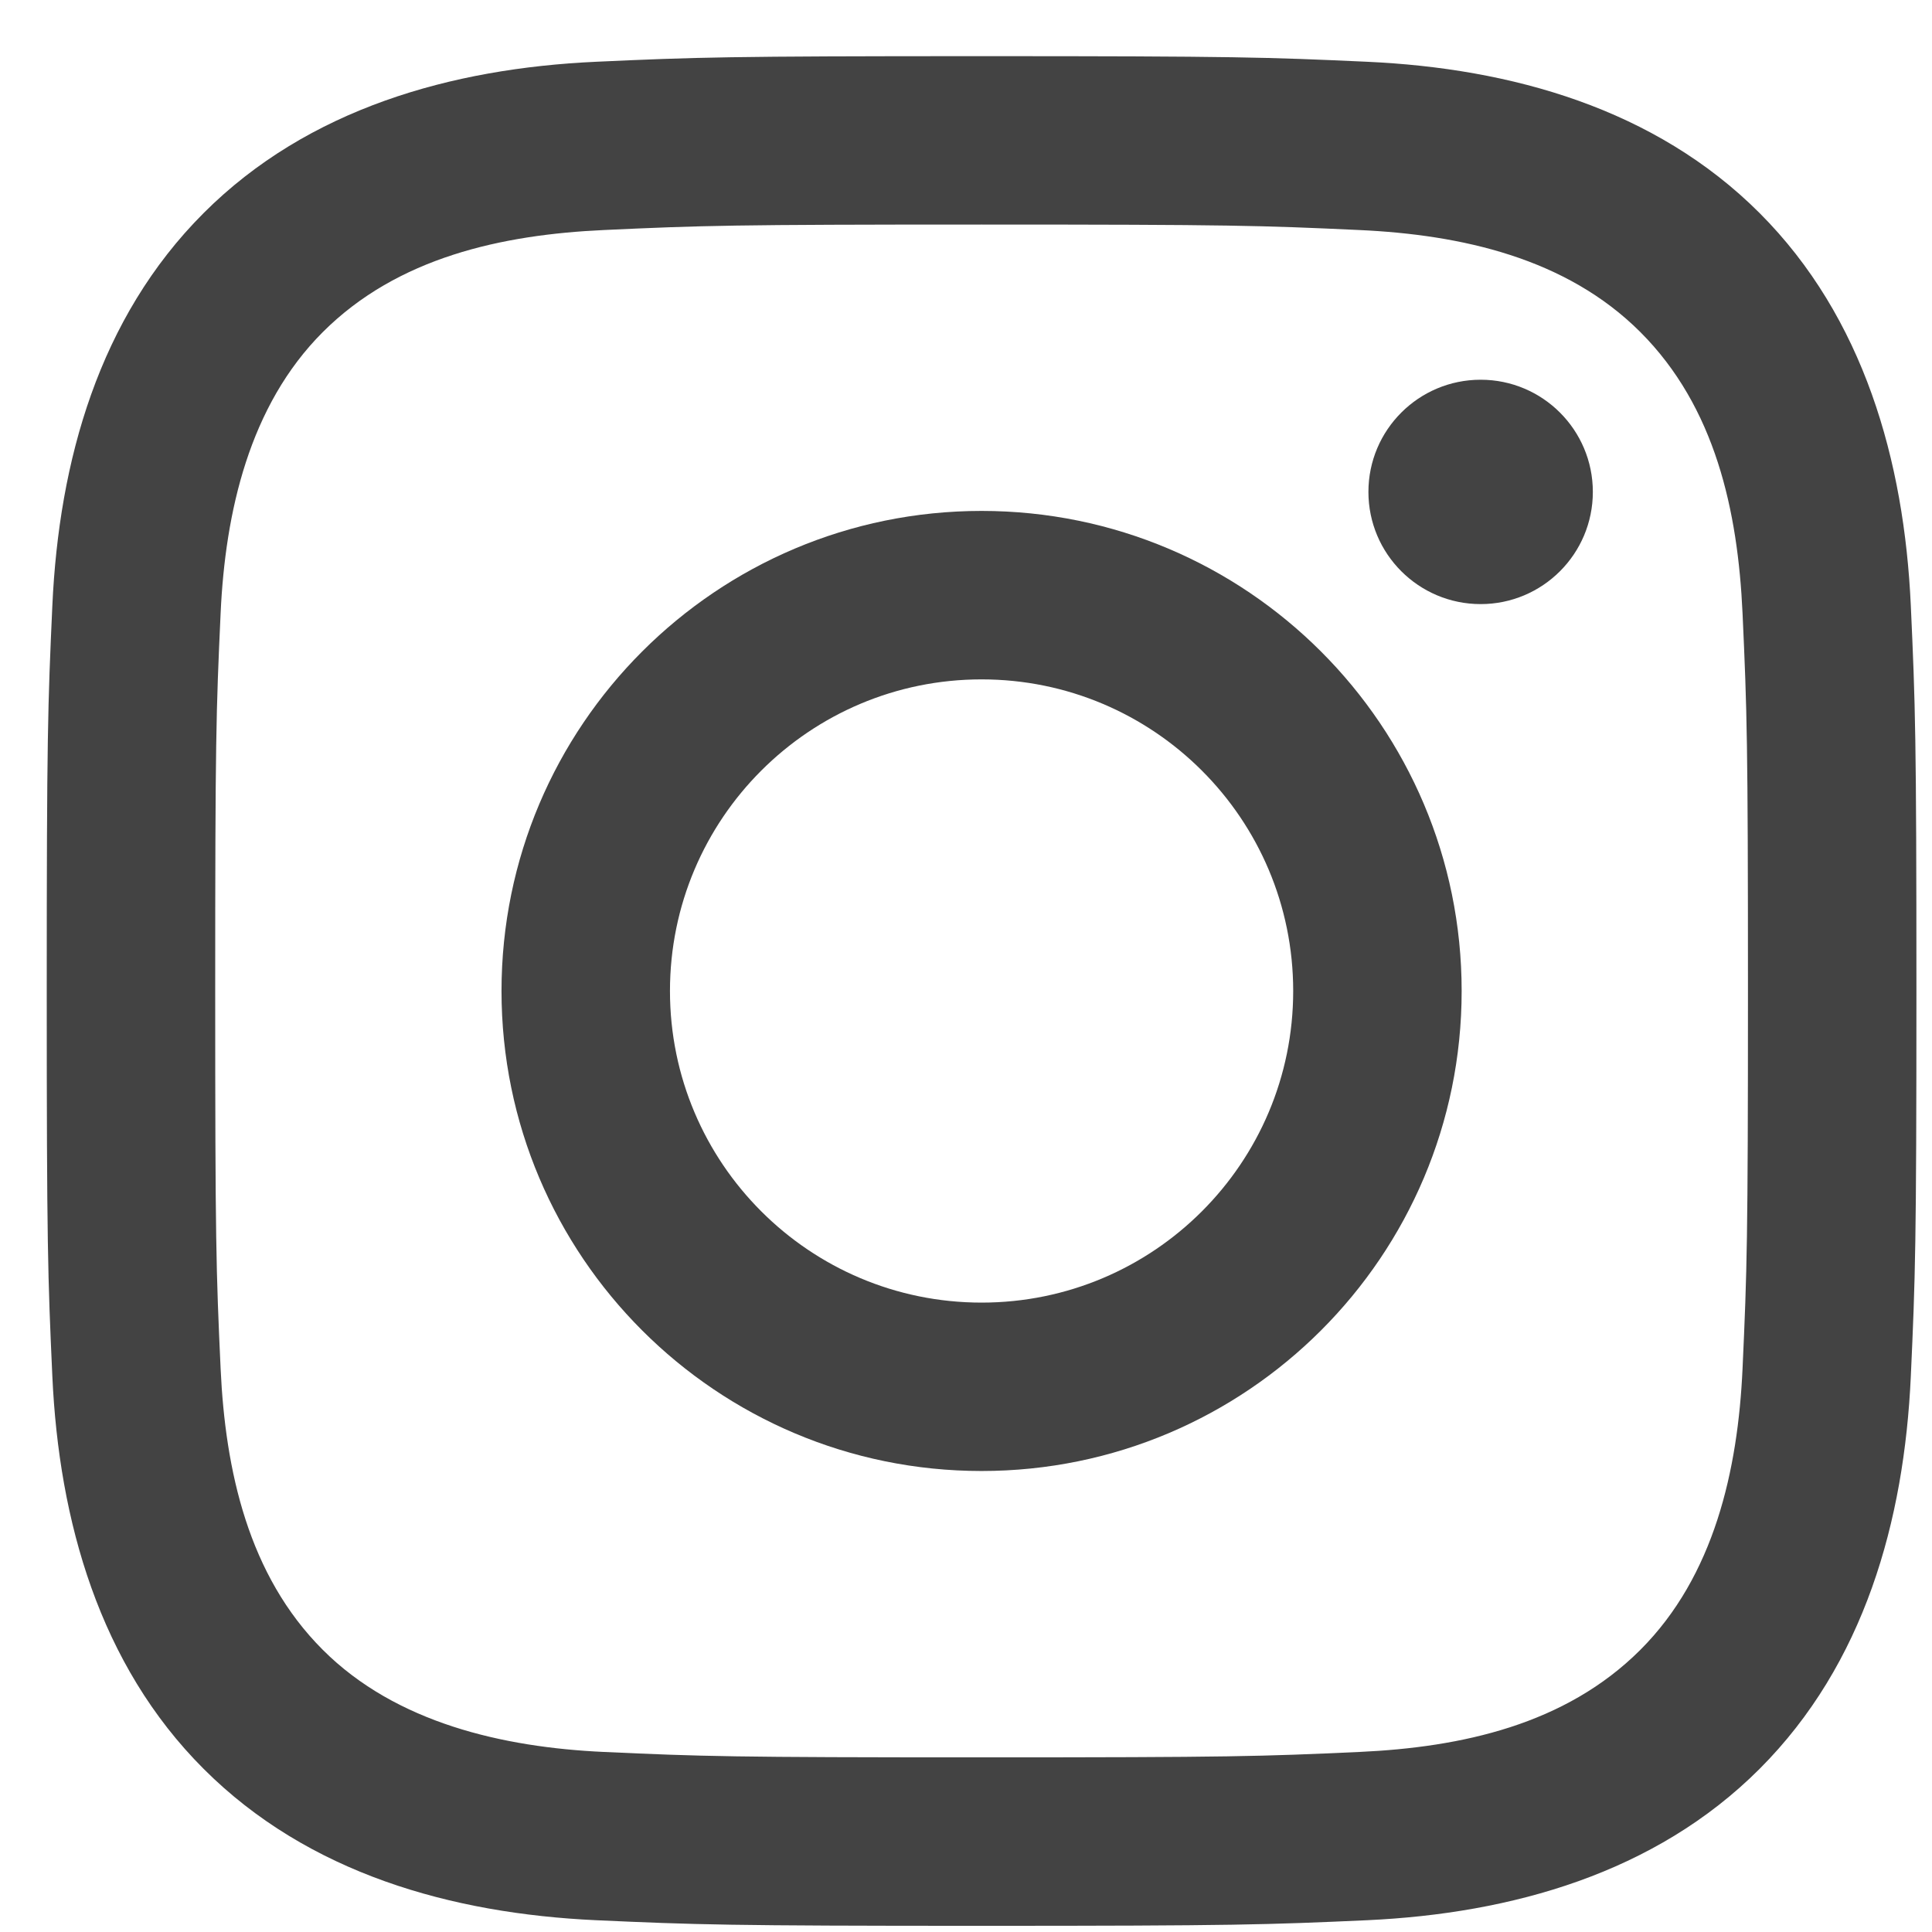 <?xml version="1.0" encoding="UTF-8"?> <svg xmlns="http://www.w3.org/2000/svg" width="31" height="31" viewBox="0 0 31 31" fill="none"><g clip-path="url(#clip0_15_168)"><path d="M15.75 3.603C19.755 3.603 20.23 3.618 21.811 3.691C23.446 3.766 25.13 4.138 26.321 5.329C27.524 6.532 27.885 8.199 27.96 9.839C28.032 11.421 28.047 11.896 28.047 15.901C28.047 19.906 28.032 20.381 27.96 21.962C27.886 23.588 27.505 25.288 26.321 26.472C25.119 27.674 23.453 28.036 21.811 28.111C20.23 28.183 19.755 28.198 15.75 28.198C11.745 28.198 11.27 28.183 9.689 28.111C8.075 28.037 6.353 27.647 5.179 26.472C3.982 25.276 3.615 23.592 3.54 21.962C3.467 20.381 3.453 19.906 3.453 15.901C3.453 11.896 3.467 11.421 3.54 9.839C3.614 8.219 3.999 6.509 5.179 5.329C6.379 4.129 8.053 3.766 9.689 3.691C11.27 3.618 11.745 3.603 15.75 3.603ZM15.75 0.901C11.676 0.901 11.165 0.918 9.565 0.991C7.246 1.097 4.944 1.742 3.268 3.418C1.585 5.101 0.946 7.398 0.84 9.716C0.767 11.316 0.75 11.827 0.75 15.901C0.75 19.974 0.767 20.486 0.84 22.086C0.946 24.402 1.594 26.711 3.268 28.383C4.949 30.064 7.25 30.704 9.565 30.811C11.165 30.883 11.676 30.901 15.75 30.901C19.824 30.901 20.335 30.883 21.935 30.811C24.253 30.704 26.558 30.058 28.233 28.383C29.916 26.699 30.554 24.403 30.66 22.086C30.733 20.486 30.75 19.974 30.75 15.901C30.75 11.827 30.733 11.316 30.66 9.716C30.554 7.397 29.907 5.093 28.233 3.418C26.554 1.739 24.246 1.096 21.935 0.991C20.335 0.918 19.824 0.901 15.75 0.901Z" fill="#434343"></path><path d="M15.75 8.198C11.496 8.198 8.047 11.647 8.047 15.901C8.047 20.154 11.496 23.603 15.75 23.603C20.004 23.603 23.453 20.154 23.453 15.901C23.453 11.647 20.004 8.198 15.75 8.198ZM15.75 20.901C12.989 20.901 10.75 18.662 10.75 15.901C10.75 13.139 12.989 10.901 15.75 10.901C18.511 10.901 20.75 13.139 20.75 15.901C20.75 18.662 18.511 20.901 15.75 20.901Z" fill="#434343"></path><path d="M23.758 9.693C24.752 9.693 25.558 8.887 25.558 7.893C25.558 6.899 24.752 6.093 23.758 6.093C22.763 6.093 21.957 6.899 21.957 7.893C21.957 8.887 22.763 9.693 23.758 9.693Z" fill="#434343"></path></g><defs><clipPath id="clip0_15_168"><rect width="30" height="30" fill="white" transform="translate(0.75 0.901)"></rect></clipPath></defs></svg> 
